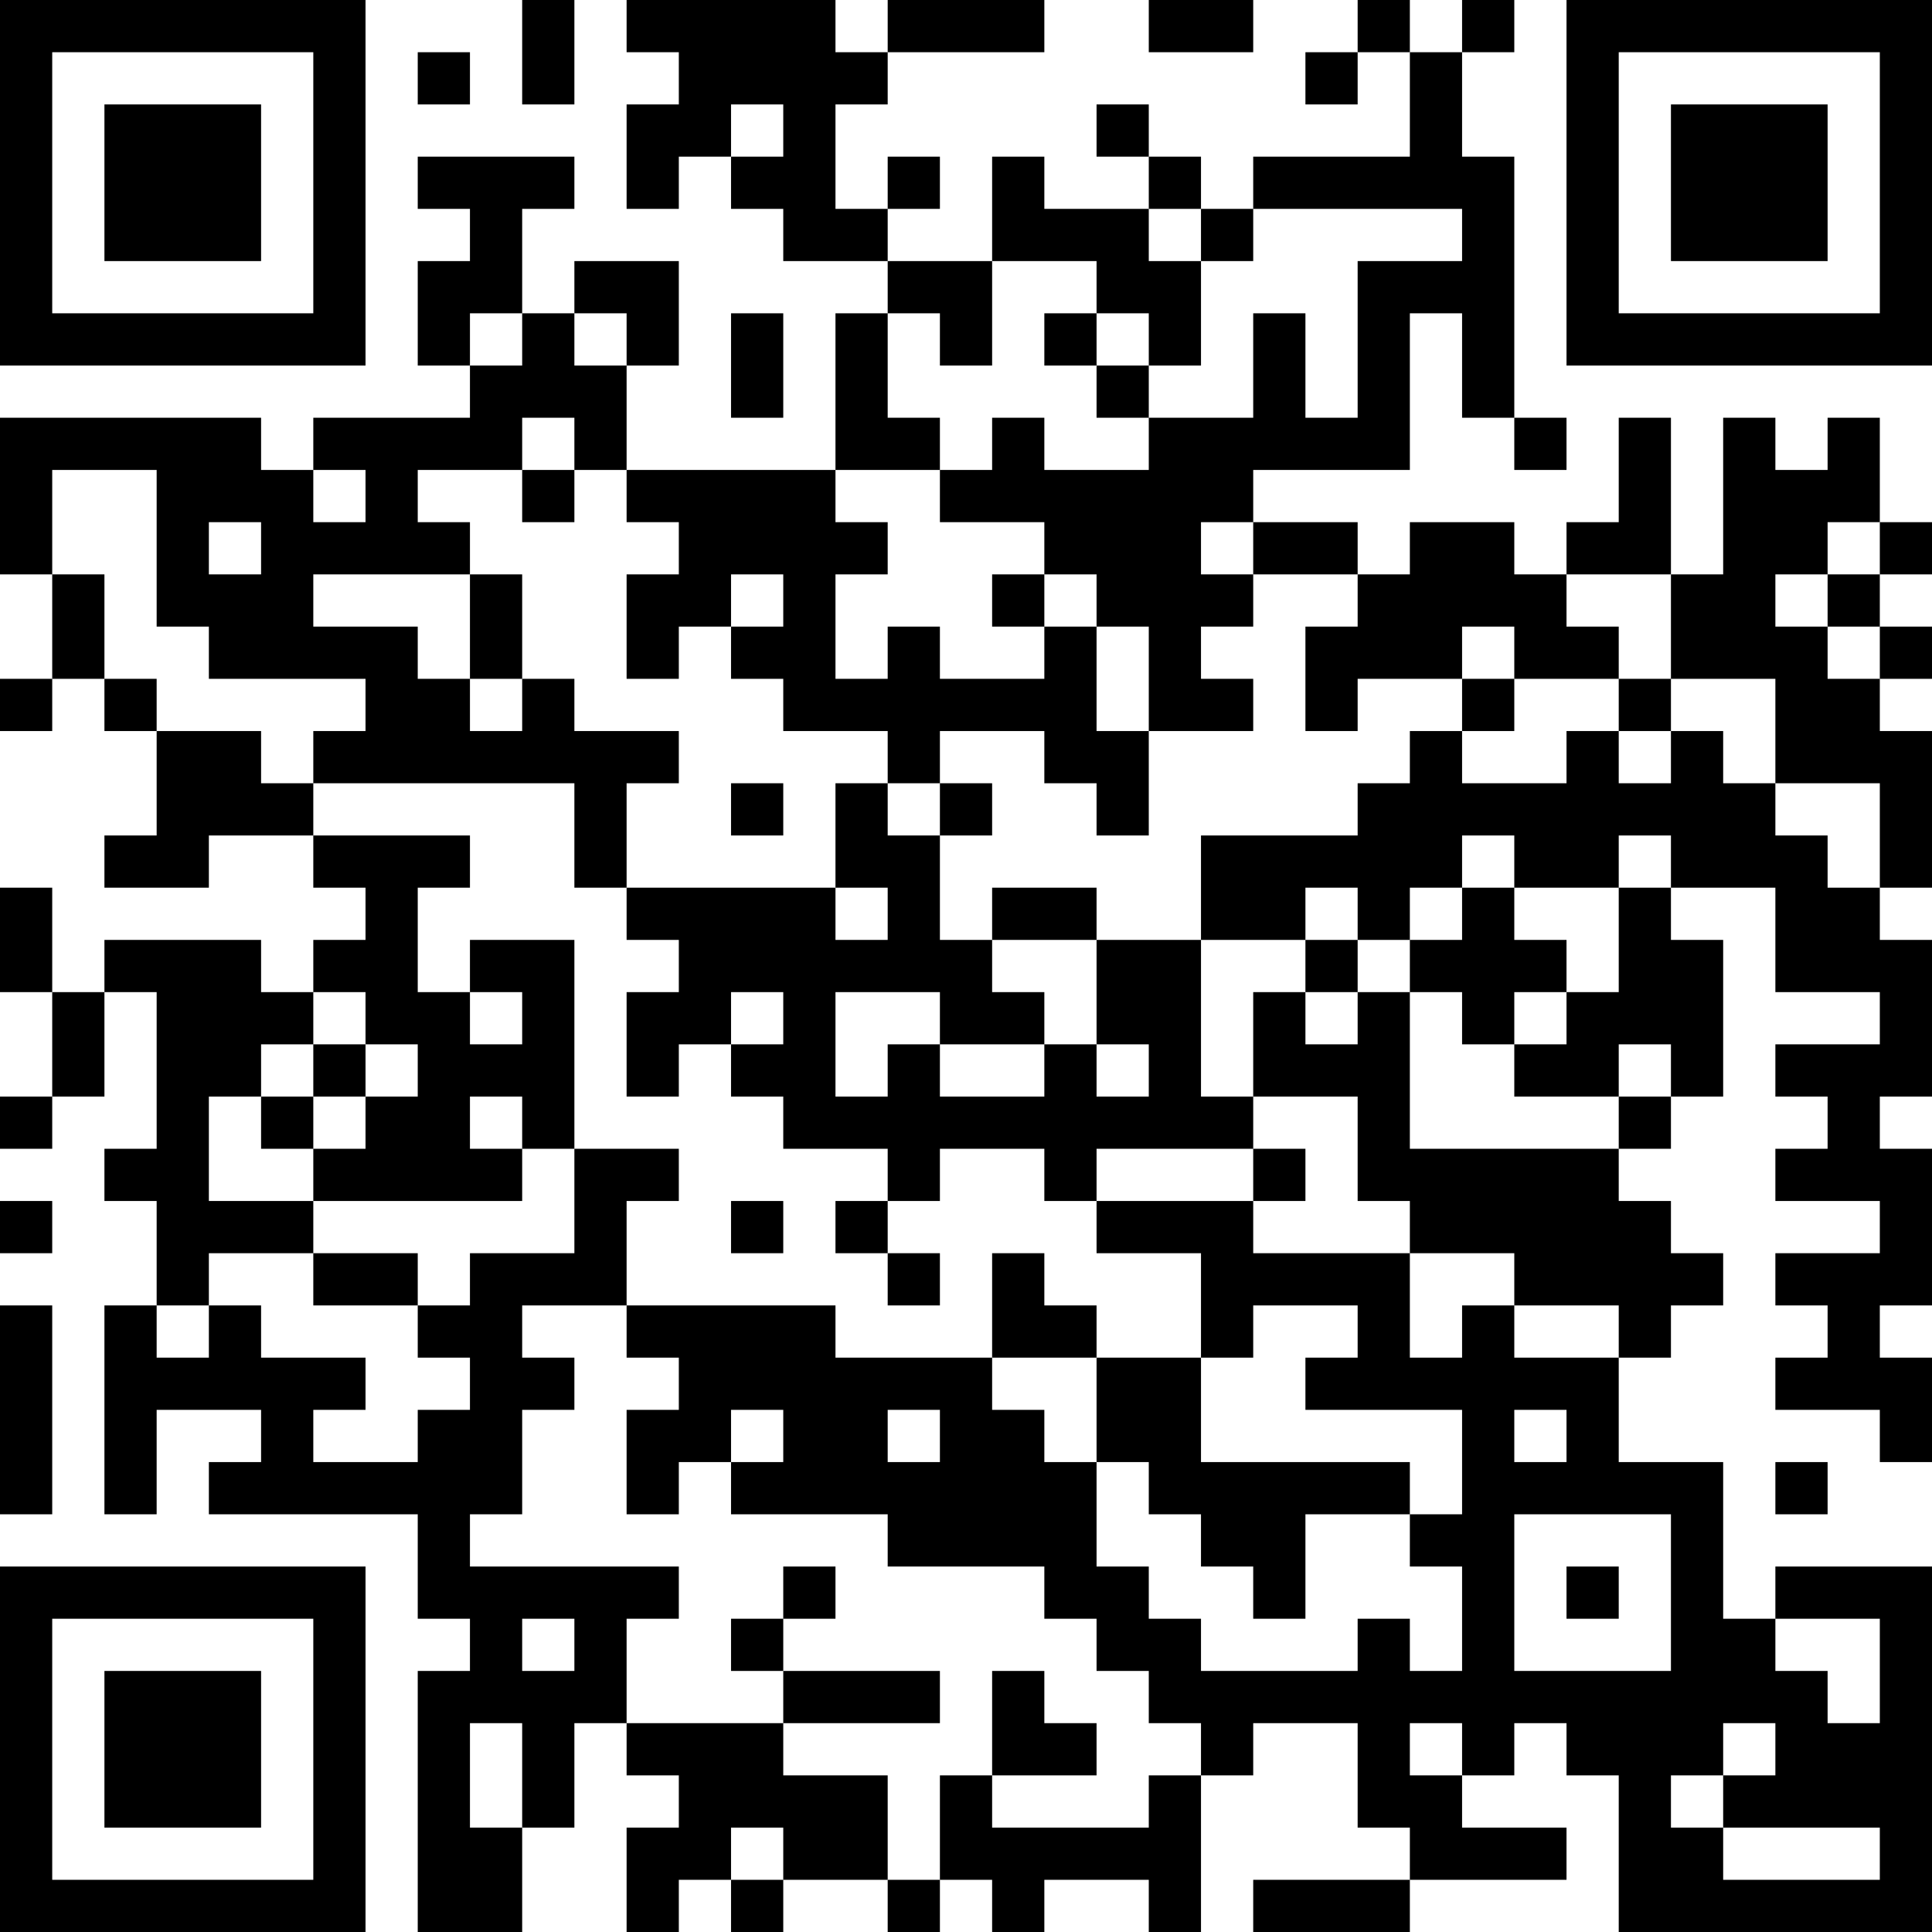 <?xml version="1.0" encoding="UTF-8"?>
<svg xmlns="http://www.w3.org/2000/svg" version="1.1" width="400" height="400" viewBox="0 0 400 400"><rect x="0" y="0" width="400" height="400" fill="#ffffff"/><g transform="scale(10.811)"><g transform="translate(0,0)"><path fill-rule="evenodd" d="M10 0L10 2L11 2L11 0ZM12 0L12 1L13 1L13 2L12 2L12 4L13 4L13 3L14 3L14 4L15 4L15 5L17 5L17 6L16 6L16 9L12 9L12 7L13 7L13 5L11 5L11 6L10 6L10 4L11 4L11 3L8 3L8 4L9 4L9 5L8 5L8 7L9 7L9 8L6 8L6 9L5 9L5 8L0 8L0 11L1 11L1 13L0 13L0 14L1 14L1 13L2 13L2 14L3 14L3 16L2 16L2 17L4 17L4 16L6 16L6 17L7 17L7 18L6 18L6 19L5 19L5 18L2 18L2 19L1 19L1 17L0 17L0 19L1 19L1 21L0 21L0 22L1 22L1 21L2 21L2 19L3 19L3 22L2 22L2 23L3 23L3 25L2 25L2 29L3 29L3 27L5 27L5 28L4 28L4 29L8 29L8 31L9 31L9 32L8 32L8 37L10 37L10 35L11 35L11 33L12 33L12 34L13 34L13 35L12 35L12 37L13 37L13 36L14 36L14 37L15 37L15 36L17 36L17 37L18 37L18 36L19 36L19 37L20 37L20 36L22 36L22 37L23 37L23 34L24 34L24 33L26 33L26 35L27 35L27 36L24 36L24 37L27 37L27 36L30 36L30 35L28 35L28 34L29 34L29 33L30 33L30 34L31 34L31 37L37 37L37 30L34 30L34 31L33 31L33 28L31 28L31 26L32 26L32 25L33 25L33 24L32 24L32 23L31 23L31 22L32 22L32 21L33 21L33 18L32 18L32 17L34 17L34 19L36 19L36 20L34 20L34 21L35 21L35 22L34 22L34 23L36 23L36 24L34 24L34 25L35 25L35 26L34 26L34 27L36 27L36 28L37 28L37 26L36 26L36 25L37 25L37 22L36 22L36 21L37 21L37 18L36 18L36 17L37 17L37 14L36 14L36 13L37 13L37 12L36 12L36 11L37 11L37 10L36 10L36 8L35 8L35 9L34 9L34 8L33 8L33 11L32 11L32 8L31 8L31 10L30 10L30 11L29 11L29 10L27 10L27 11L26 11L26 10L24 10L24 9L27 9L27 6L28 6L28 8L29 8L29 9L30 9L30 8L29 8L29 3L28 3L28 1L29 1L29 0L28 0L28 1L27 1L27 0L26 0L26 1L25 1L25 2L26 2L26 1L27 1L27 3L24 3L24 4L23 4L23 3L22 3L22 2L21 2L21 3L22 3L22 4L20 4L20 3L19 3L19 5L17 5L17 4L18 4L18 3L17 3L17 4L16 4L16 2L17 2L17 1L20 1L20 0L17 0L17 1L16 1L16 0ZM22 0L22 1L24 1L24 0ZM8 1L8 2L9 2L9 1ZM14 2L14 3L15 3L15 2ZM22 4L22 5L23 5L23 7L22 7L22 6L21 6L21 5L19 5L19 7L18 7L18 6L17 6L17 8L18 8L18 9L16 9L16 10L17 10L17 11L16 11L16 13L17 13L17 12L18 12L18 13L20 13L20 12L21 12L21 14L22 14L22 16L21 16L21 15L20 15L20 14L18 14L18 15L17 15L17 14L15 14L15 13L14 13L14 12L15 12L15 11L14 11L14 12L13 12L13 13L12 13L12 11L13 11L13 10L12 10L12 9L11 9L11 8L10 8L10 9L8 9L8 10L9 10L9 11L6 11L6 12L8 12L8 13L9 13L9 14L10 14L10 13L11 13L11 14L13 14L13 15L12 15L12 17L11 17L11 15L6 15L6 14L7 14L7 13L4 13L4 12L3 12L3 9L1 9L1 11L2 11L2 13L3 13L3 14L5 14L5 15L6 15L6 16L9 16L9 17L8 17L8 19L9 19L9 20L10 20L10 19L9 19L9 18L11 18L11 22L10 22L10 21L9 21L9 22L10 22L10 23L6 23L6 22L7 22L7 21L8 21L8 20L7 20L7 19L6 19L6 20L5 20L5 21L4 21L4 23L6 23L6 24L4 24L4 25L3 25L3 26L4 26L4 25L5 25L5 26L7 26L7 27L6 27L6 28L8 28L8 27L9 27L9 26L8 26L8 25L9 25L9 24L11 24L11 22L13 22L13 23L12 23L12 25L10 25L10 26L11 26L11 27L10 27L10 29L9 29L9 30L13 30L13 31L12 31L12 33L15 33L15 34L17 34L17 36L18 36L18 34L19 34L19 35L22 35L22 34L23 34L23 33L22 33L22 32L21 32L21 31L20 31L20 30L17 30L17 29L14 29L14 28L15 28L15 27L14 27L14 28L13 28L13 29L12 29L12 27L13 27L13 26L12 26L12 25L16 25L16 26L19 26L19 27L20 27L20 28L21 28L21 30L22 30L22 31L23 31L23 32L26 32L26 31L27 31L27 32L28 32L28 30L27 30L27 29L28 29L28 27L25 27L25 26L26 26L26 25L24 25L24 26L23 26L23 24L21 24L21 23L24 23L24 24L27 24L27 26L28 26L28 25L29 25L29 26L31 26L31 25L29 25L29 24L27 24L27 23L26 23L26 21L24 21L24 19L25 19L25 20L26 20L26 19L27 19L27 22L31 22L31 21L32 21L32 20L31 20L31 21L29 21L29 20L30 20L30 19L31 19L31 17L32 17L32 16L31 16L31 17L29 17L29 16L28 16L28 17L27 17L27 18L26 18L26 17L25 17L25 18L23 18L23 16L26 16L26 15L27 15L27 14L28 14L28 15L30 15L30 14L31 14L31 15L32 15L32 14L33 14L33 15L34 15L34 16L35 16L35 17L36 17L36 15L34 15L34 13L32 13L32 11L30 11L30 12L31 12L31 13L29 13L29 12L28 12L28 13L26 13L26 14L25 14L25 12L26 12L26 11L24 11L24 10L23 10L23 11L24 11L24 12L23 12L23 13L24 13L24 14L22 14L22 12L21 12L21 11L20 11L20 10L18 10L18 9L19 9L19 8L20 8L20 9L22 9L22 8L24 8L24 6L25 6L25 8L26 8L26 5L28 5L28 4L24 4L24 5L23 5L23 4ZM9 6L9 7L10 7L10 6ZM11 6L11 7L12 7L12 6ZM14 6L14 8L15 8L15 6ZM20 6L20 7L21 7L21 8L22 8L22 7L21 7L21 6ZM6 9L6 10L7 10L7 9ZM10 9L10 10L11 10L11 9ZM4 10L4 11L5 11L5 10ZM35 10L35 11L34 11L34 12L35 12L35 13L36 13L36 12L35 12L35 11L36 11L36 10ZM9 11L9 13L10 13L10 11ZM19 11L19 12L20 12L20 11ZM28 13L28 14L29 14L29 13ZM31 13L31 14L32 14L32 13ZM14 15L14 16L15 16L15 15ZM16 15L16 17L12 17L12 18L13 18L13 19L12 19L12 21L13 21L13 20L14 20L14 21L15 21L15 22L17 22L17 23L16 23L16 24L17 24L17 25L18 25L18 24L17 24L17 23L18 23L18 22L20 22L20 23L21 23L21 22L24 22L24 23L25 23L25 22L24 22L24 21L23 21L23 18L21 18L21 17L19 17L19 18L18 18L18 16L19 16L19 15L18 15L18 16L17 16L17 15ZM16 17L16 18L17 18L17 17ZM28 17L28 18L27 18L27 19L28 19L28 20L29 20L29 19L30 19L30 18L29 18L29 17ZM19 18L19 19L20 19L20 20L18 20L18 19L16 19L16 21L17 21L17 20L18 20L18 21L20 21L20 20L21 20L21 21L22 21L22 20L21 20L21 18ZM25 18L25 19L26 19L26 18ZM14 19L14 20L15 20L15 19ZM6 20L6 21L5 21L5 22L6 22L6 21L7 21L7 20ZM0 23L0 24L1 24L1 23ZM14 23L14 24L15 24L15 23ZM6 24L6 25L8 25L8 24ZM19 24L19 26L21 26L21 28L22 28L22 29L23 29L23 30L24 30L24 31L25 31L25 29L27 29L27 28L23 28L23 26L21 26L21 25L20 25L20 24ZM0 25L0 29L1 29L1 25ZM17 27L17 28L18 28L18 27ZM29 27L29 28L30 28L30 27ZM34 28L34 29L35 29L35 28ZM29 29L29 32L32 32L32 29ZM15 30L15 31L14 31L14 32L15 32L15 33L18 33L18 32L15 32L15 31L16 31L16 30ZM30 30L30 31L31 31L31 30ZM10 31L10 32L11 32L11 31ZM34 31L34 32L35 32L35 33L36 33L36 31ZM19 32L19 34L21 34L21 33L20 33L20 32ZM9 33L9 35L10 35L10 33ZM27 33L27 34L28 34L28 33ZM33 33L33 34L32 34L32 35L33 35L33 36L36 36L36 35L33 35L33 34L34 34L34 33ZM14 35L14 36L15 36L15 35ZM0 0L0 7L7 7L7 0ZM1 1L1 6L6 6L6 1ZM2 2L2 5L5 5L5 2ZM30 0L30 7L37 7L37 0ZM31 1L31 6L36 6L36 1ZM32 2L32 5L35 5L35 2ZM0 30L0 37L7 37L7 30ZM1 31L1 36L6 36L6 31ZM2 32L2 35L5 35L5 32Z" fill="#000000"/></g></g></svg>
